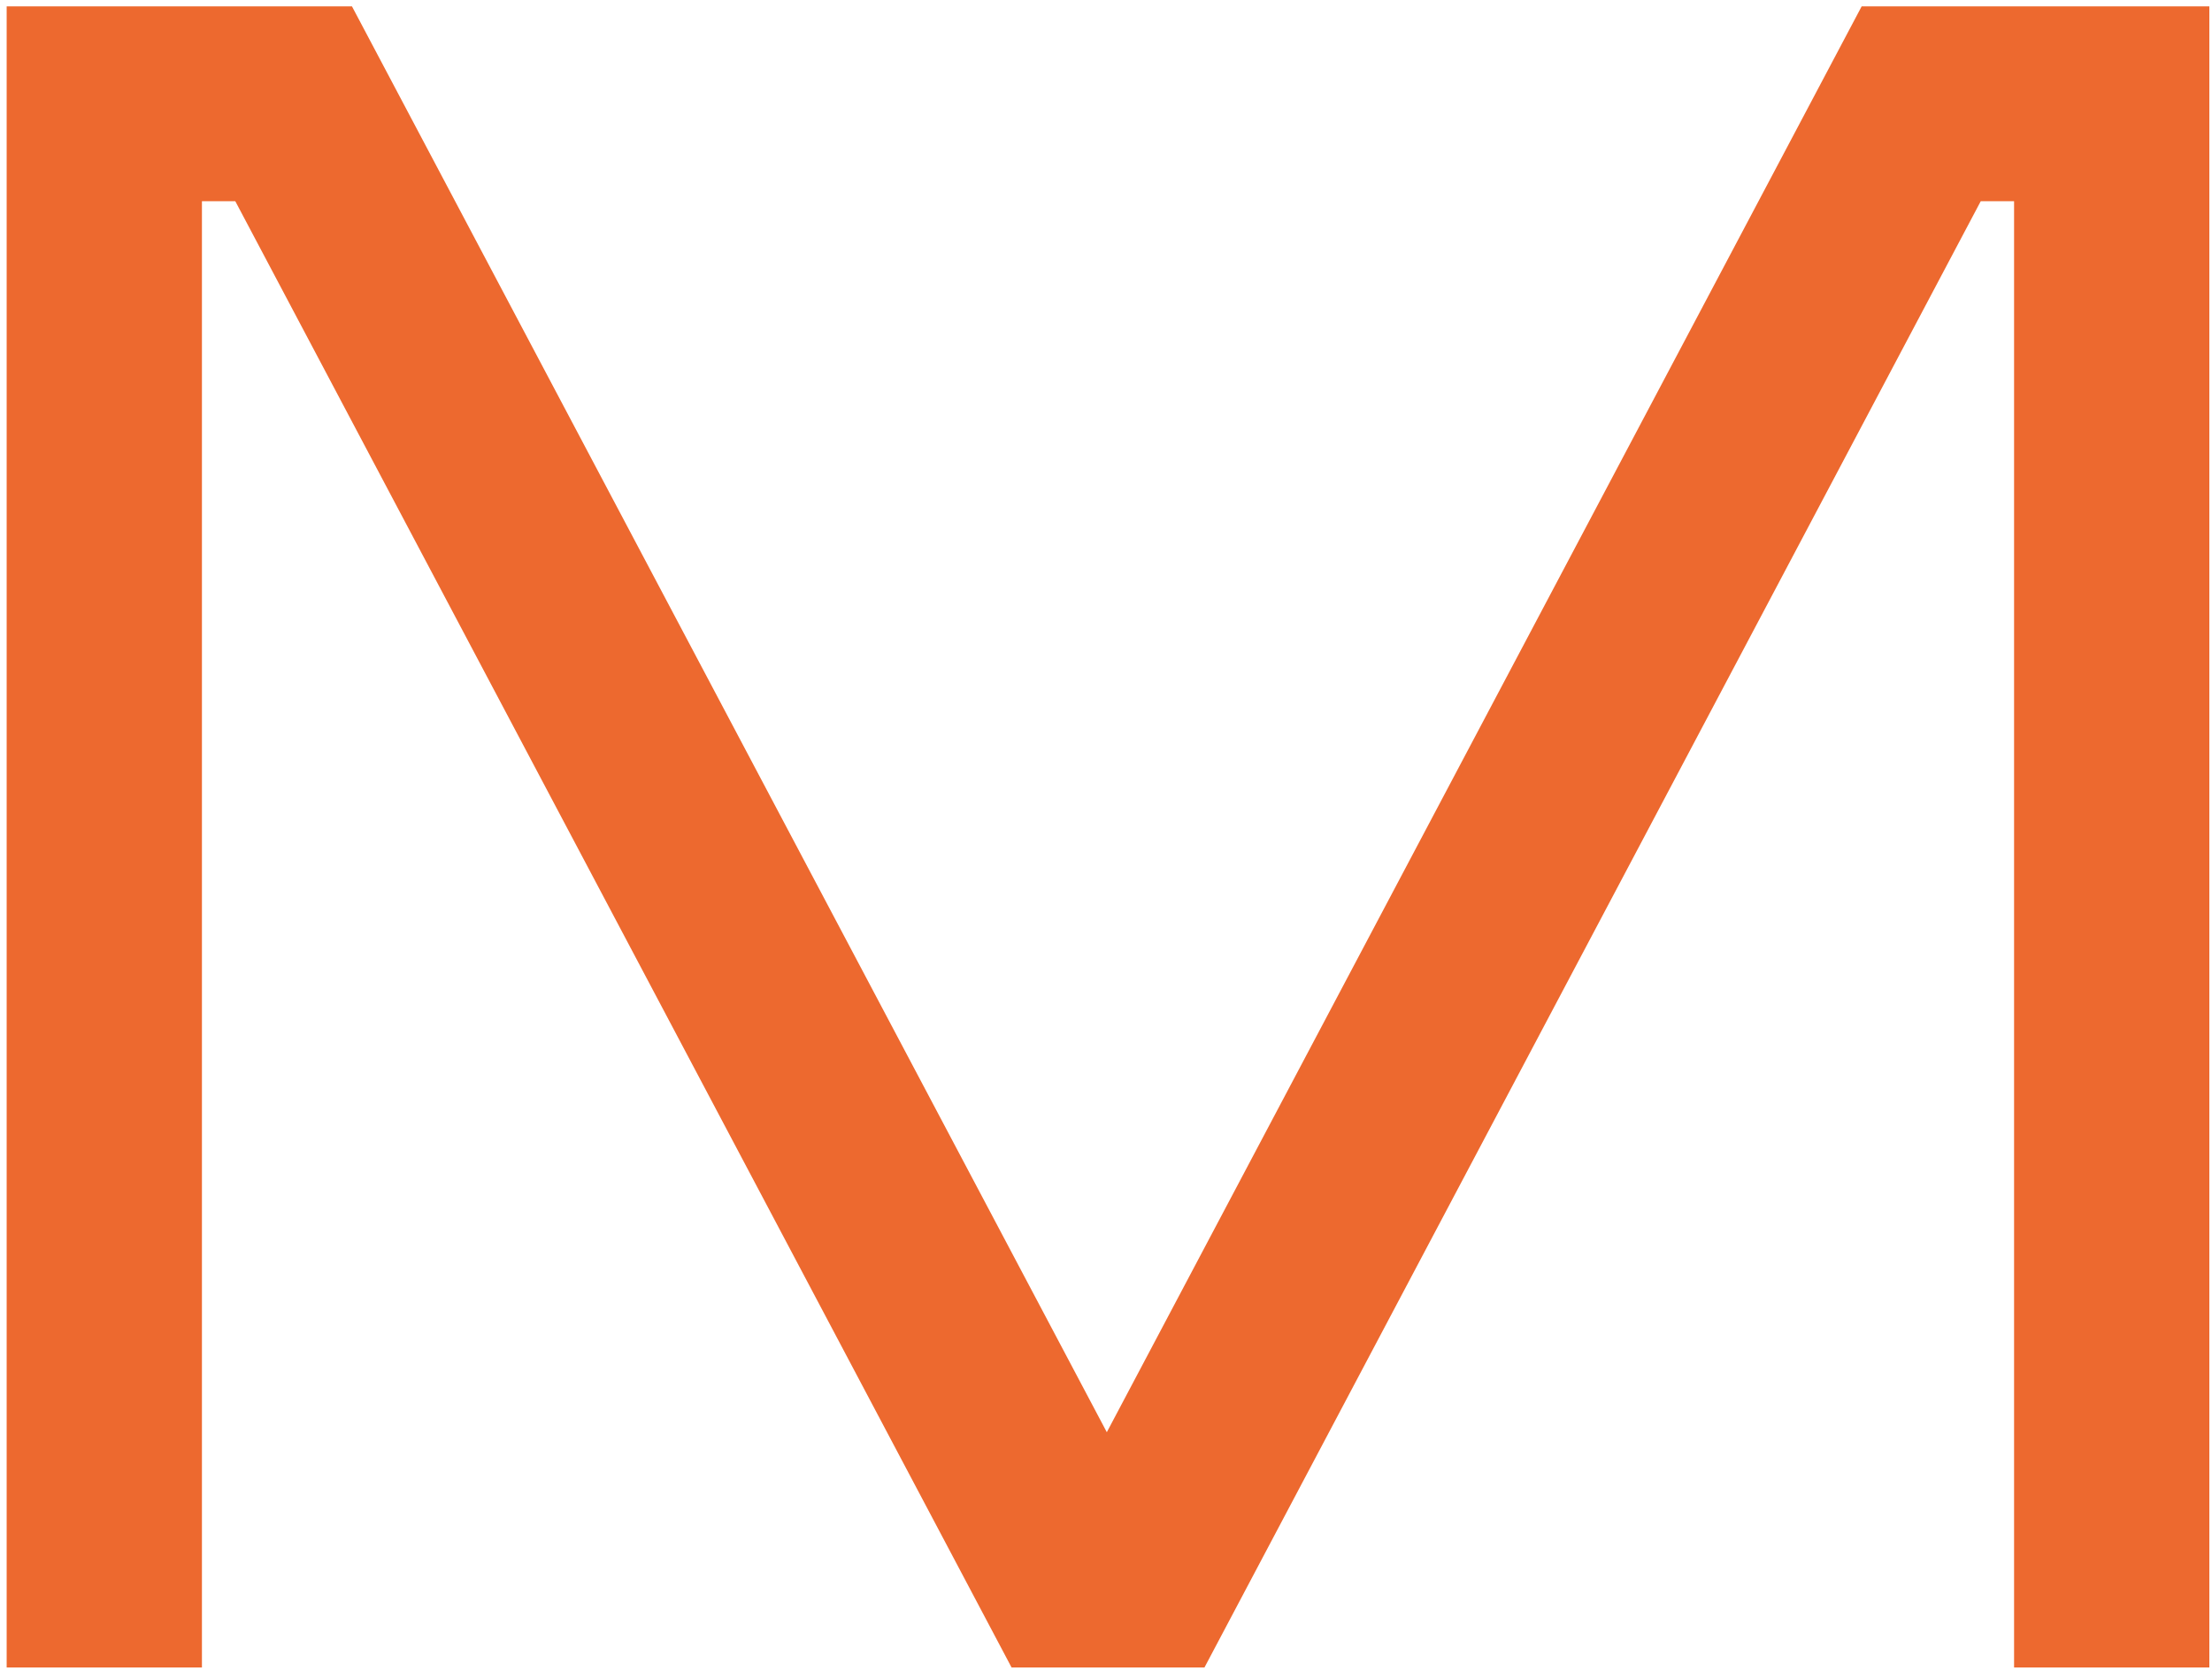 <?xml version="1.0" encoding="UTF-8"?> <svg xmlns="http://www.w3.org/2000/svg" width="90" height="68" viewBox="0 0 90 68" fill="none"><path d="M75.746 0.258H89.892V67.861H81.947V8.188H80.591L49.006 67.861H41.158L9.573 8.188H8.216V67.861H0.271V0.258H14.32L45.033 58.286L75.746 0.258Z" fill="#ED692F"></path></svg> 